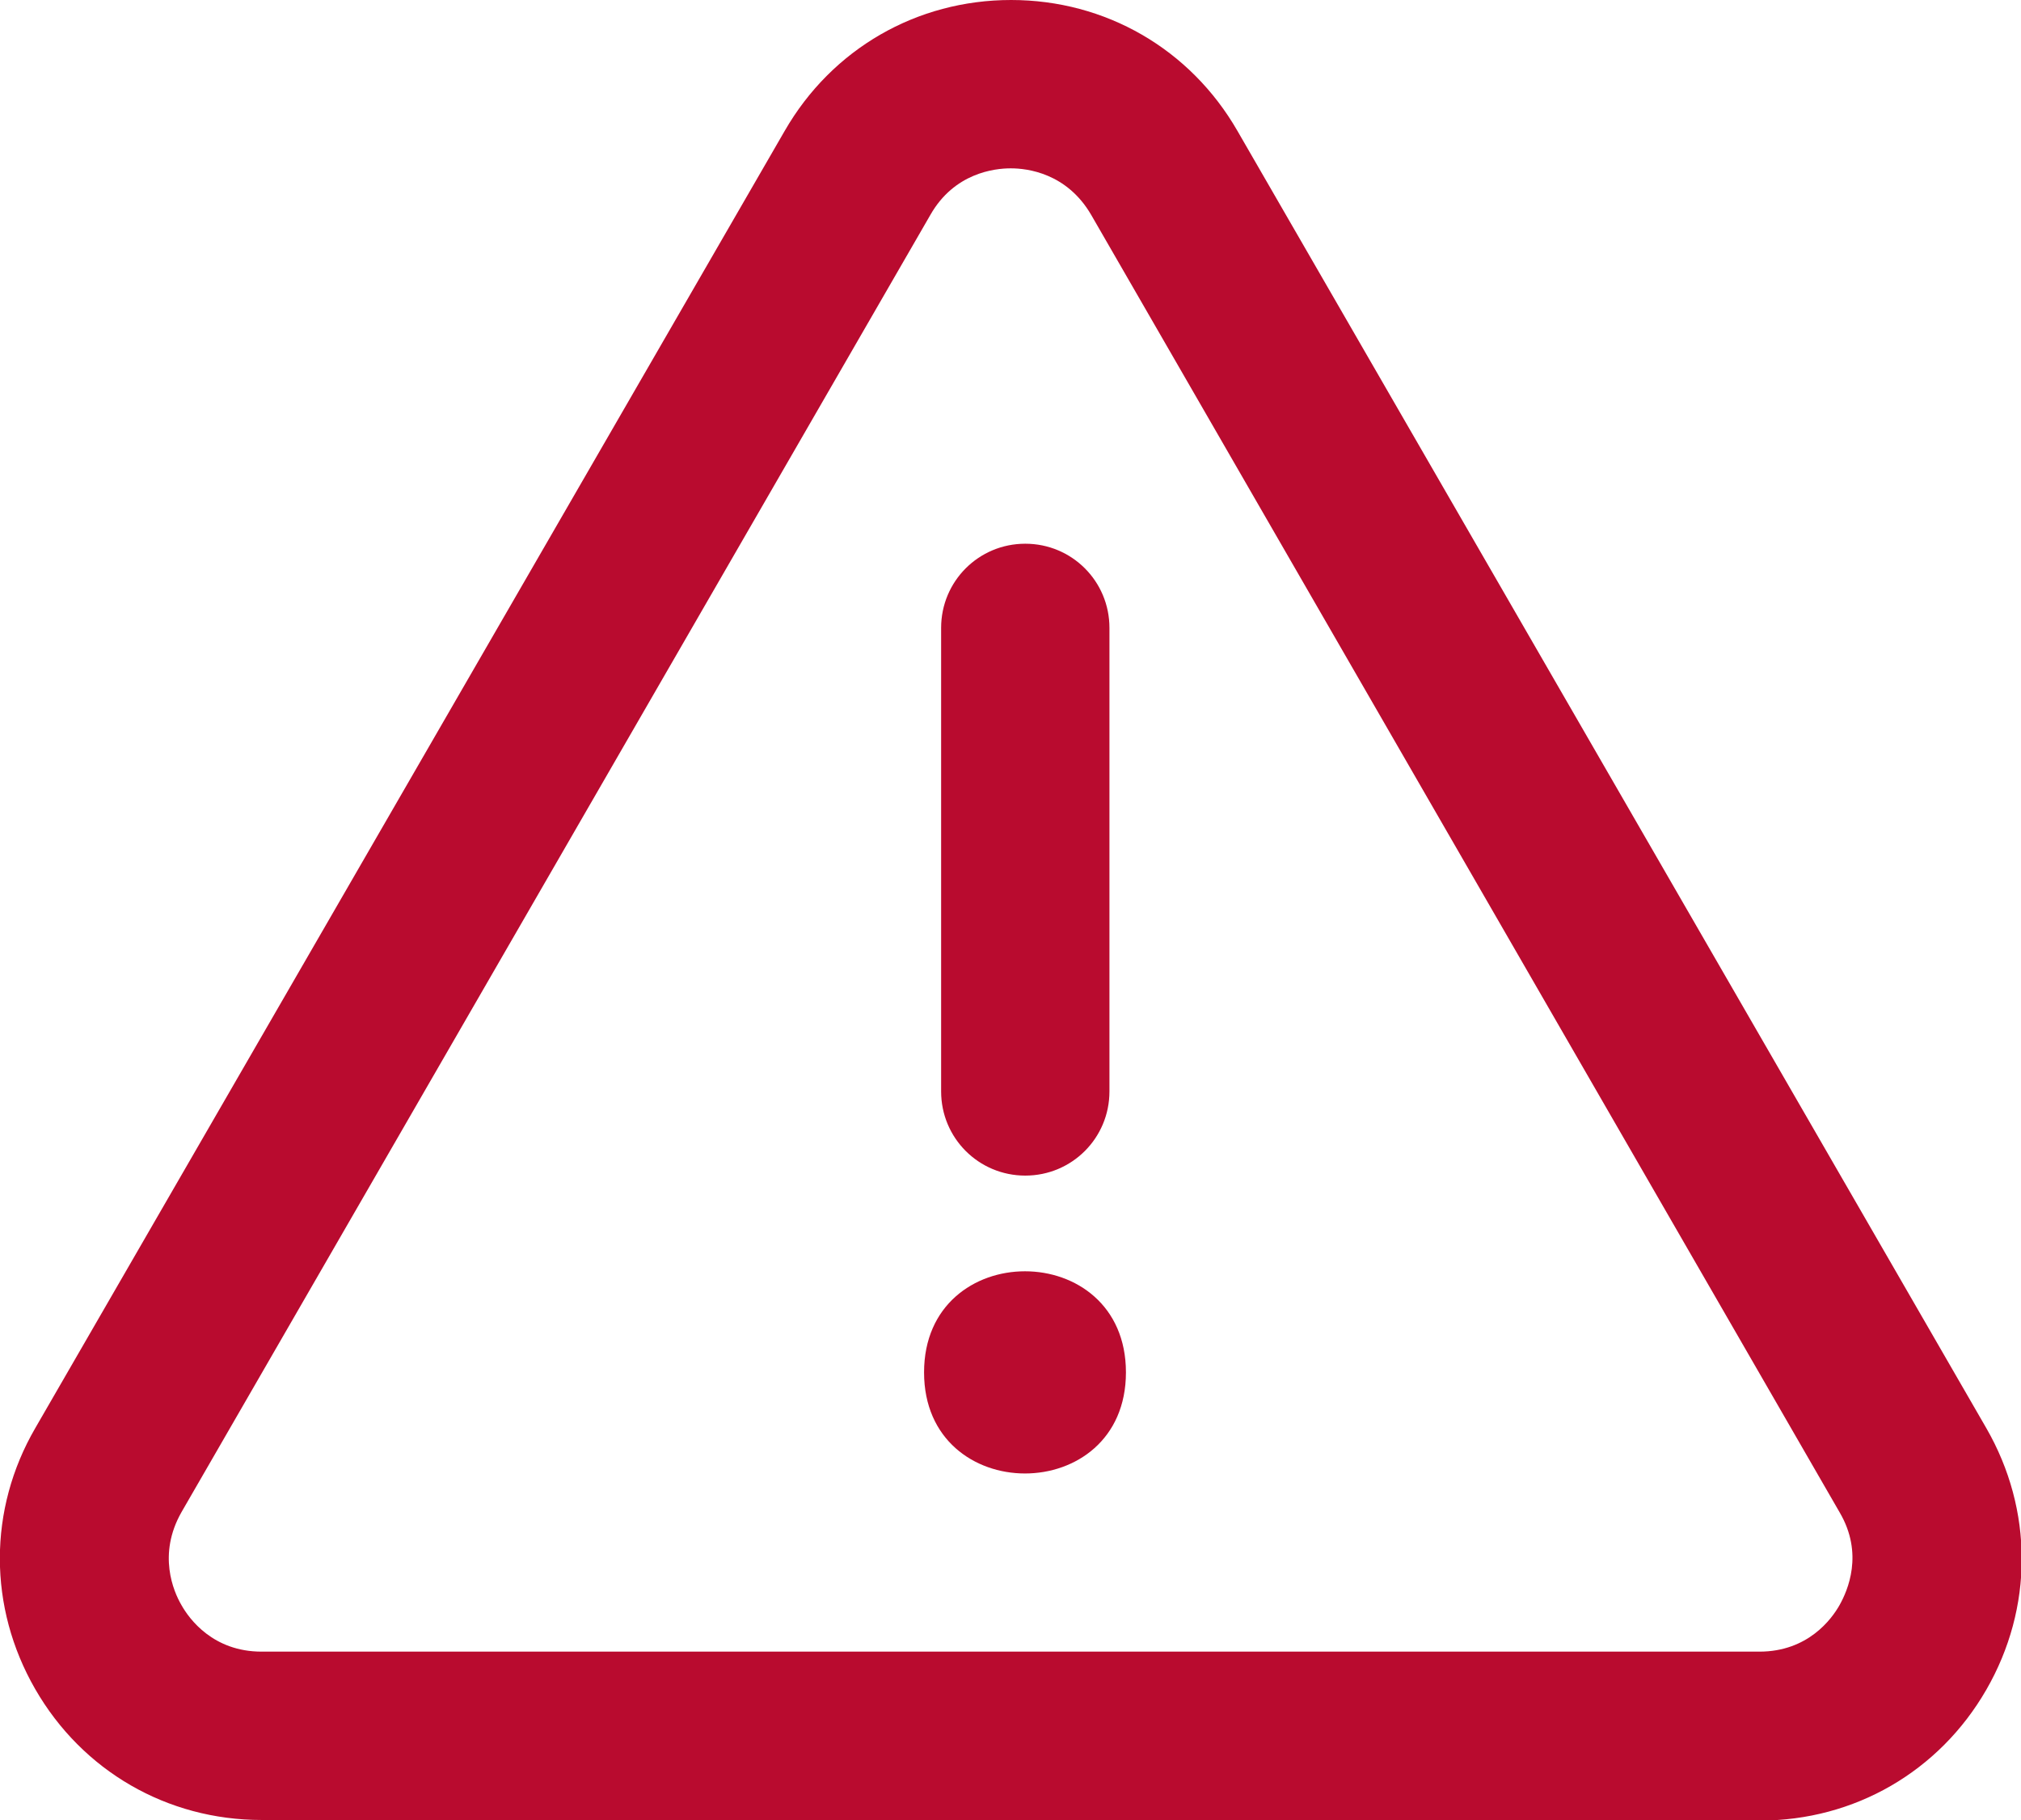 <?xml version="1.0" encoding="UTF-8"?><svg id="Layer_1" xmlns="http://www.w3.org/2000/svg" width="35.54" height="32" viewBox="0 0 35.54 32"><defs><style>.cls-1{fill:#b90b2f;}</style></defs><path class="cls-1" d="M30.94,32H4.6c-1.66,0-3.15-.86-3.98-2.3-.83-1.44-.83-3.16,0-4.59L13.8,2.3c.83-1.44,2.32-2.3,3.98-2.3s3.15.86,3.98,2.3l13.17,22.81c.83,1.44.83,3.16,0,4.6-.83,1.44-2.32,2.3-3.98,2.3h0ZM17.77,2.96c-.28,0-.99.08-1.41.82L3.19,26.59c-.42.74-.14,1.39,0,1.63.14.25.56.82,1.41.82h26.34c.85,0,1.27-.57,1.41-.82.14-.25.43-.9,0-1.63L19.19,3.78c-.43-.74-1.13-.82-1.41-.82Z"/><path class="cls-1" d="M18.03,20.67c-.82,0-1.48-.66-1.48-1.48v-8.15c0-.82.66-1.48,1.48-1.48s1.48.66,1.48,1.48v8.15c0,.82-.66,1.48-1.48,1.48Z"/><path class="cls-1" d="M19.8,24.13c0,2.37-3.55,2.37-3.55,0s3.55-2.37,3.55,0"/></svg>